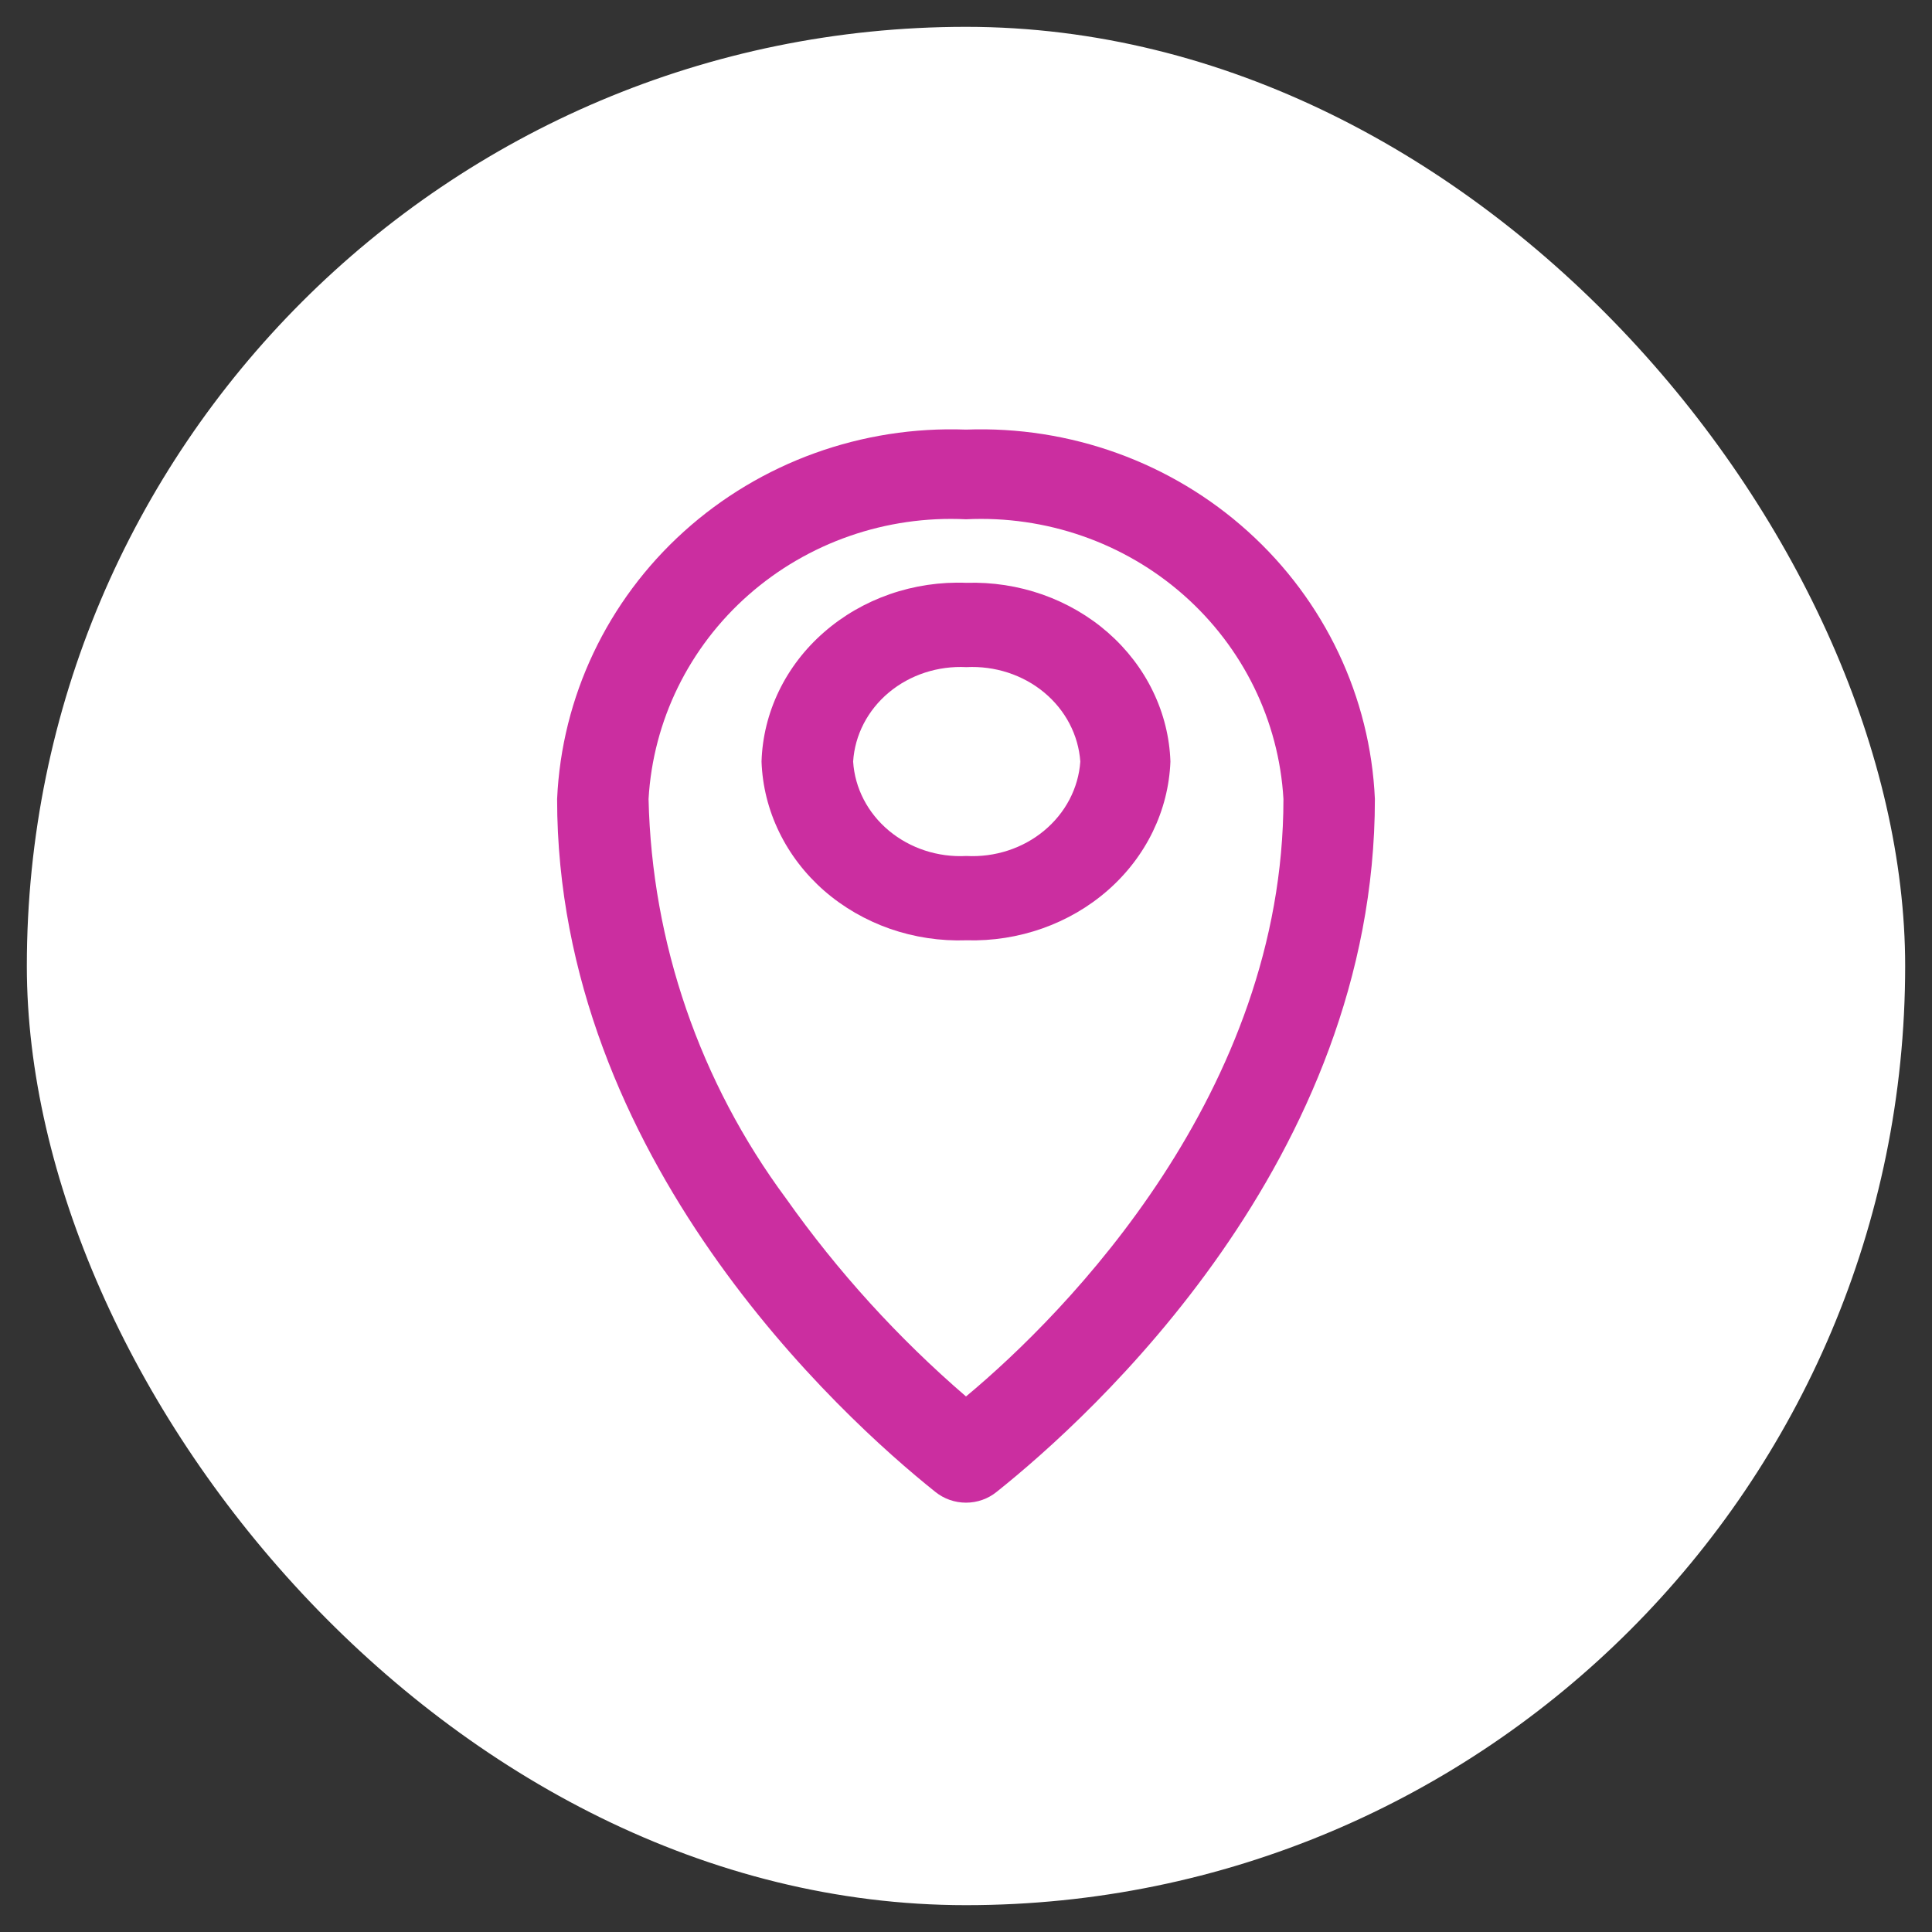 <svg width="36" height="36" viewBox="0 0 36 36" fill="none" xmlns="http://www.w3.org/2000/svg">
<rect x="0" y="0" width="36" height="36" fill="#333333" stroke="none"/>
<rect x="0.5" y="0.5" width="35" height="35" rx="17.5" fill="white"/>
<path d="M18 8.005C16.06 7.933 14.17 8.616 12.742 9.906C11.315 11.195 10.466 12.986 10.381 14.888C10.381 21.57 15.669 26.395 17.427 27.798C17.589 27.929 17.791 28 18 28C18.209 28 18.411 27.929 18.572 27.798C20.331 26.395 25.619 21.61 25.619 14.888C25.534 12.986 24.685 11.195 23.257 9.906C21.83 8.616 19.94 7.933 18 8.005ZM18 26.021C16.733 24.93 15.607 23.691 14.647 22.332C13.04 20.164 12.146 17.567 12.085 14.888C12.169 13.43 12.838 12.063 13.947 11.086C15.055 10.11 16.512 9.603 18 9.676C19.488 9.603 20.945 10.11 22.053 11.086C23.161 12.063 23.831 13.43 23.915 14.888C23.915 20.341 19.881 24.457 18 26.021Z" fill="#CB2EA0"/>
<path d="M18.007 10.86C17.522 10.841 17.037 10.913 16.582 11.071C16.127 11.229 15.71 11.47 15.355 11.78C15 12.089 14.714 12.462 14.514 12.876C14.314 13.29 14.204 13.737 14.19 14.191C14.206 14.644 14.317 15.09 14.518 15.503C14.718 15.916 15.004 16.288 15.358 16.598C15.713 16.907 16.13 17.148 16.584 17.307C17.038 17.465 17.522 17.538 18.007 17.521C18.982 17.549 19.93 17.214 20.642 16.59C21.355 15.966 21.774 15.103 21.809 14.191C21.794 13.738 21.683 13.293 21.483 12.881C21.284 12.469 20.999 12.098 20.646 11.788C20.293 11.479 19.878 11.238 19.425 11.078C18.972 10.919 18.49 10.845 18.007 10.86ZM18.007 15.95C17.478 15.978 16.959 15.808 16.563 15.478C16.168 15.148 15.928 14.685 15.897 14.191C15.928 13.696 16.168 13.233 16.563 12.903C16.959 12.573 17.478 12.404 18.007 12.431C18.537 12.404 19.058 12.573 19.455 12.902C19.853 13.232 20.095 13.695 20.13 14.191C20.095 14.687 19.853 15.149 19.455 15.479C19.058 15.809 18.537 15.978 18.007 15.95Z" fill="#CB2EA0"/>
</svg>
